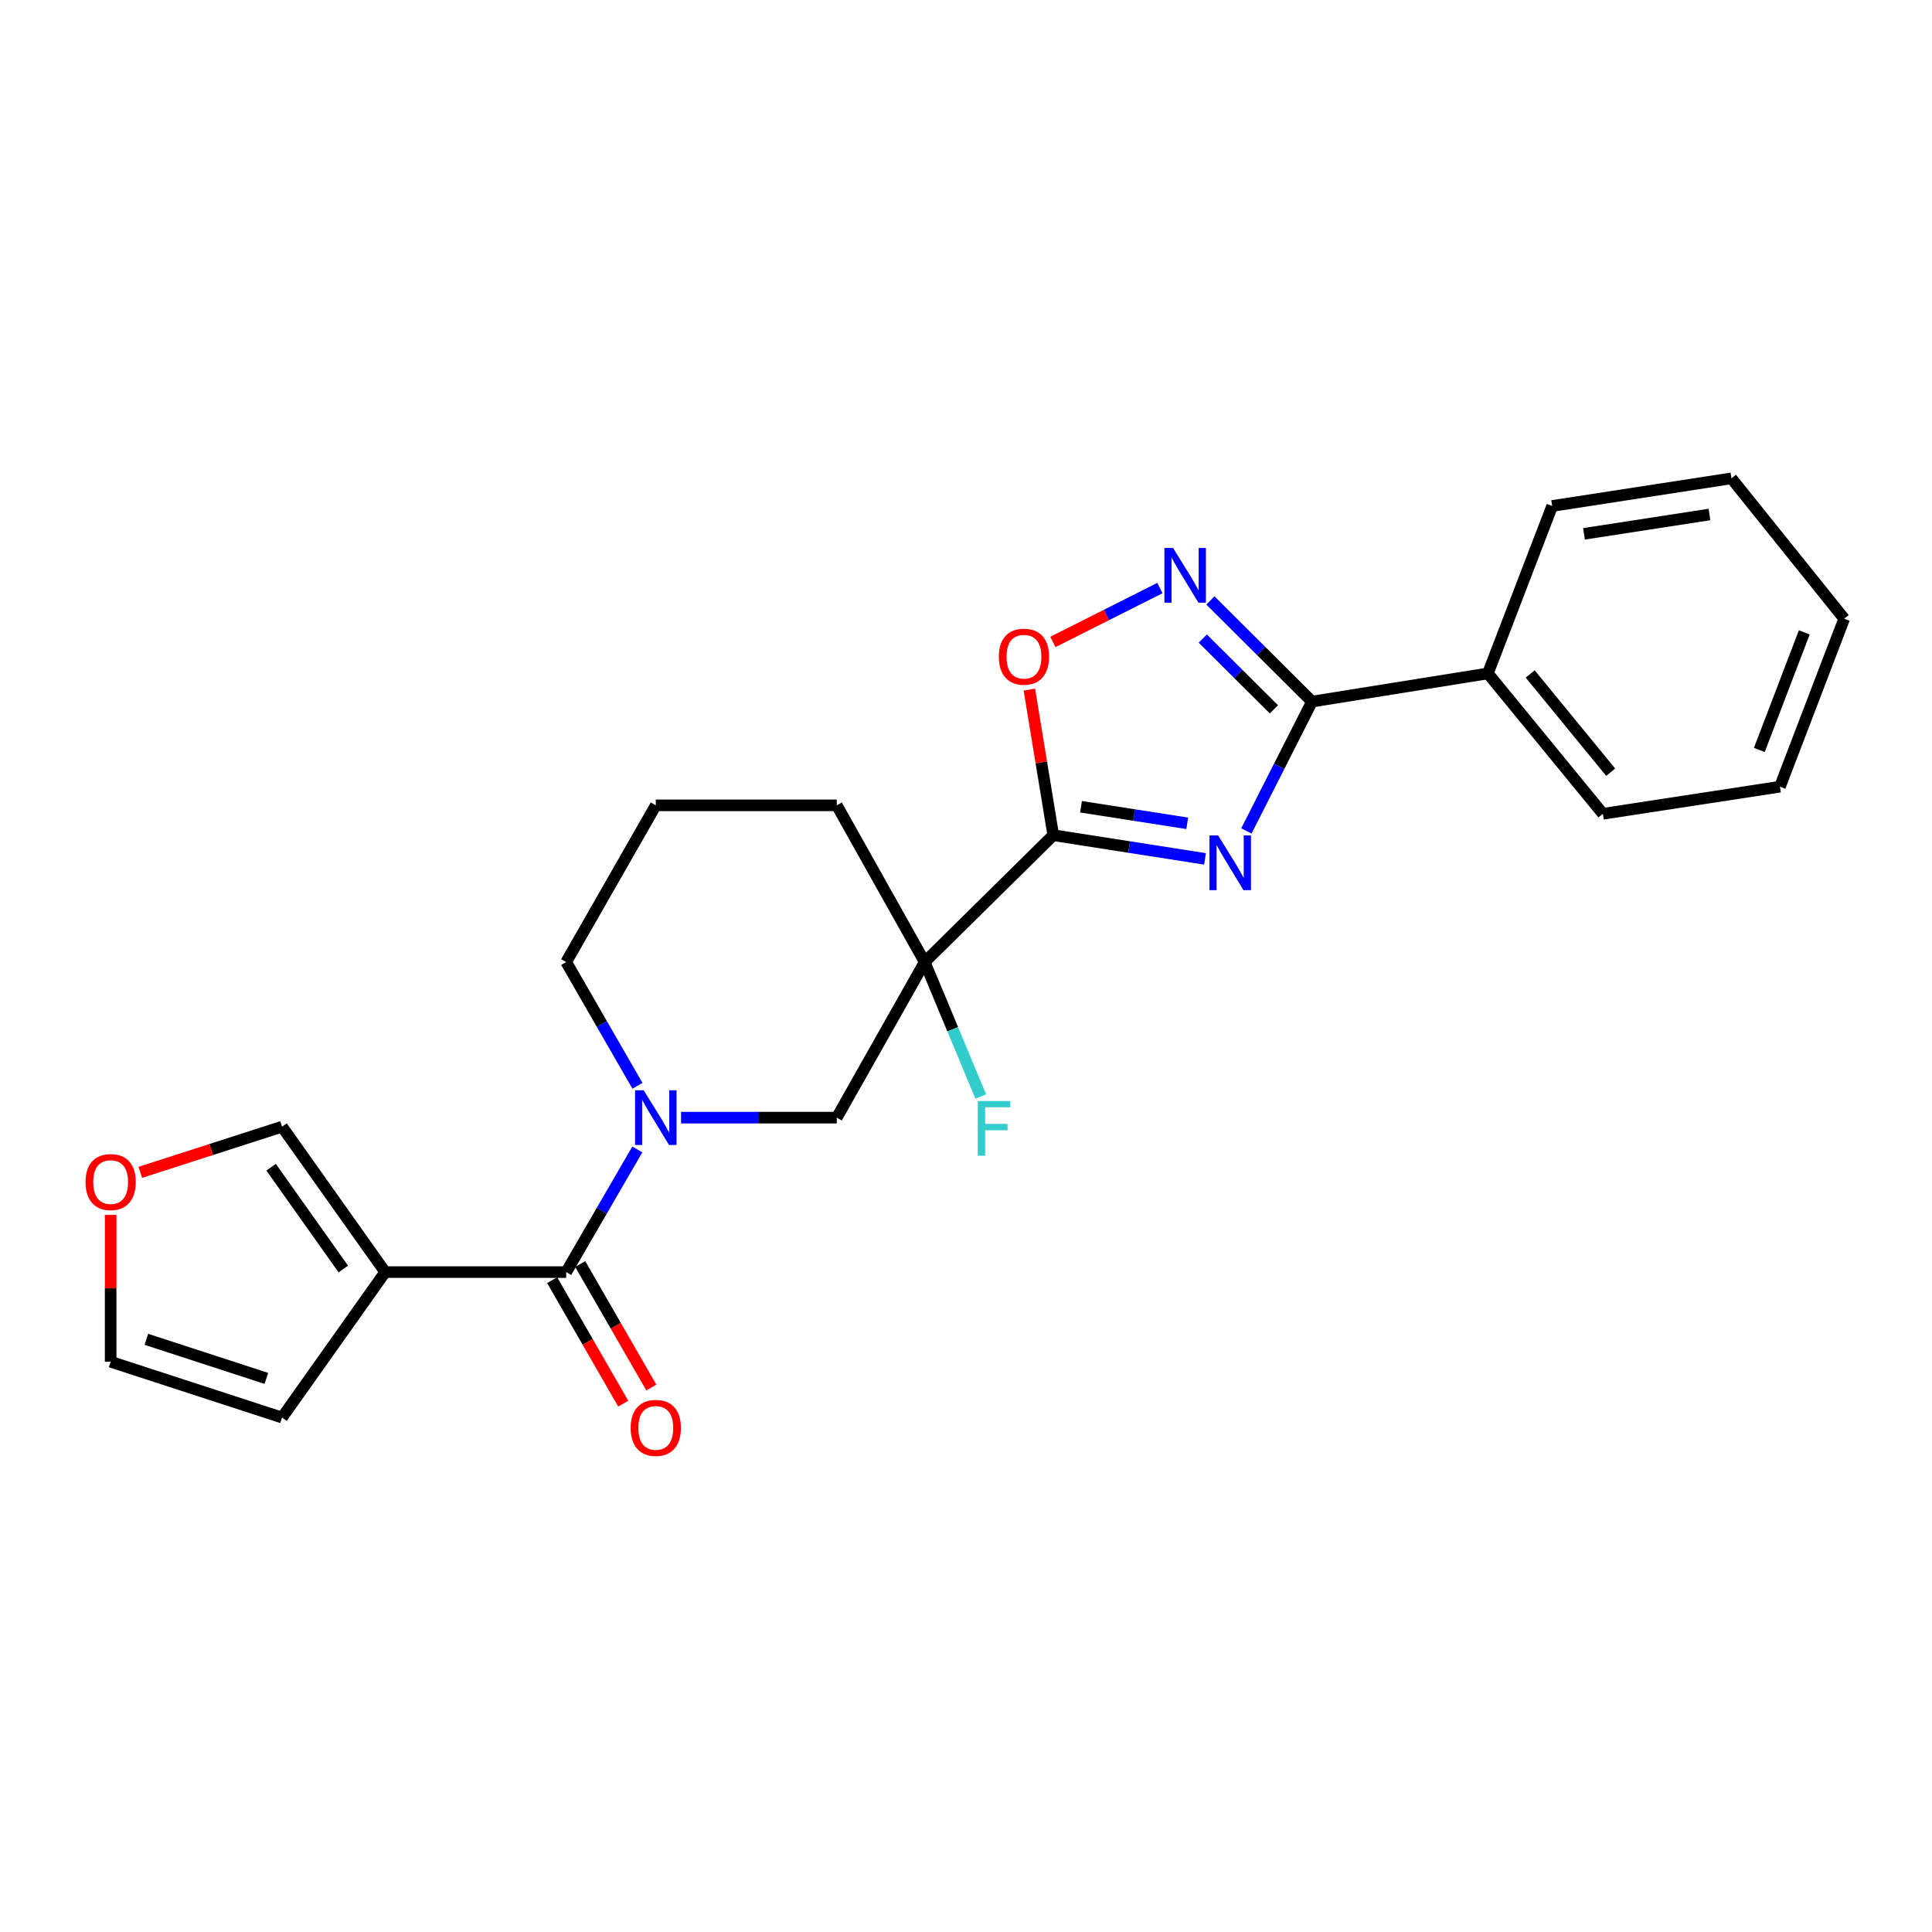 <?xml version='1.0' encoding='iso-8859-1'?>
<svg version='1.1' baseProfile='full'
              xmlns='http://www.w3.org/2000/svg'
                      xmlns:rdkit='http://www.rdkit.org/xml'
                      xmlns:xlink='http://www.w3.org/1999/xlink'
                  xml:space='preserve'
width='1000px' height='1000px' viewBox='0 0 1000 1000'>
<!-- END OF HEADER -->
<rect style='opacity:1.0;fill:#FFFFFF;stroke:none' width='1000' height='1000' x='0' y='0'> </rect>
<path class='bond-0' d='M 623.709,444.55 L 584.436,438.423' style='fill:none;fill-rule:evenodd;stroke:#0000FF;stroke-width:6px;stroke-linecap:butt;stroke-linejoin:miter;stroke-opacity:1' />
<path class='bond-0' d='M 584.436,438.423 L 545.164,432.295' style='fill:none;fill-rule:evenodd;stroke:#000000;stroke-width:6px;stroke-linecap:butt;stroke-linejoin:miter;stroke-opacity:1' />
<path class='bond-0' d='M 614.511,426.152 L 587.02,421.863' style='fill:none;fill-rule:evenodd;stroke:#0000FF;stroke-width:6px;stroke-linecap:butt;stroke-linejoin:miter;stroke-opacity:1' />
<path class='bond-0' d='M 587.02,421.863 L 559.529,417.574' style='fill:none;fill-rule:evenodd;stroke:#000000;stroke-width:6px;stroke-linecap:butt;stroke-linejoin:miter;stroke-opacity:1' />
<path class='bond-2' d='M 645.134,430.088 L 662.11,396.615' style='fill:none;fill-rule:evenodd;stroke:#0000FF;stroke-width:6px;stroke-linecap:butt;stroke-linejoin:miter;stroke-opacity:1' />
<path class='bond-2' d='M 662.11,396.615 L 679.085,363.141' style='fill:none;fill-rule:evenodd;stroke:#000000;stroke-width:6px;stroke-linecap:butt;stroke-linejoin:miter;stroke-opacity:1' />
<path class='bond-1' d='M 545.164,432.295 L 478.627,497.957' style='fill:none;fill-rule:evenodd;stroke:#000000;stroke-width:6px;stroke-linecap:butt;stroke-linejoin:miter;stroke-opacity:1' />
<path class='bond-7' d='M 545.164,432.295 L 538.982,394.607' style='fill:none;fill-rule:evenodd;stroke:#000000;stroke-width:6px;stroke-linecap:butt;stroke-linejoin:miter;stroke-opacity:1' />
<path class='bond-7' d='M 538.982,394.607 L 532.801,356.92' style='fill:none;fill-rule:evenodd;stroke:#FF0000;stroke-width:6px;stroke-linecap:butt;stroke-linejoin:miter;stroke-opacity:1' />
<path class='bond-8' d='M 478.627,497.957 L 433.114,578.489' style='fill:none;fill-rule:evenodd;stroke:#000000;stroke-width:6px;stroke-linecap:butt;stroke-linejoin:miter;stroke-opacity:1' />
<path class='bond-15' d='M 478.627,497.957 L 493.136,532.756' style='fill:none;fill-rule:evenodd;stroke:#000000;stroke-width:6px;stroke-linecap:butt;stroke-linejoin:miter;stroke-opacity:1' />
<path class='bond-15' d='M 493.136,532.756 L 507.645,567.556' style='fill:none;fill-rule:evenodd;stroke:#33CCCC;stroke-width:6px;stroke-linecap:butt;stroke-linejoin:miter;stroke-opacity:1' />
<path class='bond-16' d='M 478.627,497.957 L 433.114,416.838' style='fill:none;fill-rule:evenodd;stroke:#000000;stroke-width:6px;stroke-linecap:butt;stroke-linejoin:miter;stroke-opacity:1' />
<path class='bond-4' d='M 679.085,363.141 L 652.792,336.963' style='fill:none;fill-rule:evenodd;stroke:#000000;stroke-width:6px;stroke-linecap:butt;stroke-linejoin:miter;stroke-opacity:1' />
<path class='bond-4' d='M 652.792,336.963 L 626.498,310.785' style='fill:none;fill-rule:evenodd;stroke:#0000FF;stroke-width:6px;stroke-linecap:butt;stroke-linejoin:miter;stroke-opacity:1' />
<path class='bond-4' d='M 659.372,367.165 L 640.967,348.84' style='fill:none;fill-rule:evenodd;stroke:#000000;stroke-width:6px;stroke-linecap:butt;stroke-linejoin:miter;stroke-opacity:1' />
<path class='bond-4' d='M 640.967,348.84 L 622.561,330.516' style='fill:none;fill-rule:evenodd;stroke:#0000FF;stroke-width:6px;stroke-linecap:butt;stroke-linejoin:miter;stroke-opacity:1' />
<path class='bond-13' d='M 679.085,363.141 L 770.13,348.56' style='fill:none;fill-rule:evenodd;stroke:#000000;stroke-width:6px;stroke-linecap:butt;stroke-linejoin:miter;stroke-opacity:1' />
<path class='bond-3' d='M 352.517,578.489 L 392.815,578.489' style='fill:none;fill-rule:evenodd;stroke:#0000FF;stroke-width:6px;stroke-linecap:butt;stroke-linejoin:miter;stroke-opacity:1' />
<path class='bond-3' d='M 392.815,578.489 L 433.114,578.489' style='fill:none;fill-rule:evenodd;stroke:#000000;stroke-width:6px;stroke-linecap:butt;stroke-linejoin:miter;stroke-opacity:1' />
<path class='bond-5' d='M 329.88,594.959 L 311.468,626.697' style='fill:none;fill-rule:evenodd;stroke:#0000FF;stroke-width:6px;stroke-linecap:butt;stroke-linejoin:miter;stroke-opacity:1' />
<path class='bond-5' d='M 311.468,626.697 L 293.056,658.434' style='fill:none;fill-rule:evenodd;stroke:#000000;stroke-width:6px;stroke-linecap:butt;stroke-linejoin:miter;stroke-opacity:1' />
<path class='bond-26' d='M 329.942,562.005 L 311.499,529.981' style='fill:none;fill-rule:evenodd;stroke:#0000FF;stroke-width:6px;stroke-linecap:butt;stroke-linejoin:miter;stroke-opacity:1' />
<path class='bond-26' d='M 311.499,529.981 L 293.056,497.957' style='fill:none;fill-rule:evenodd;stroke:#000000;stroke-width:6px;stroke-linecap:butt;stroke-linejoin:miter;stroke-opacity:1' />
<path class='bond-24' d='M 600.366,304.373 L 572.666,318.325' style='fill:none;fill-rule:evenodd;stroke:#0000FF;stroke-width:6px;stroke-linecap:butt;stroke-linejoin:miter;stroke-opacity:1' />
<path class='bond-24' d='M 572.666,318.325 L 544.966,332.277' style='fill:none;fill-rule:evenodd;stroke:#FF0000;stroke-width:6px;stroke-linecap:butt;stroke-linejoin:miter;stroke-opacity:1' />
<path class='bond-6' d='M 293.056,658.434 L 199.377,658.434' style='fill:none;fill-rule:evenodd;stroke:#000000;stroke-width:6px;stroke-linecap:butt;stroke-linejoin:miter;stroke-opacity:1' />
<path class='bond-12' d='M 285.794,662.615 L 304.192,694.573' style='fill:none;fill-rule:evenodd;stroke:#000000;stroke-width:6px;stroke-linecap:butt;stroke-linejoin:miter;stroke-opacity:1' />
<path class='bond-12' d='M 304.192,694.573 L 322.59,726.531' style='fill:none;fill-rule:evenodd;stroke:#FF0000;stroke-width:6px;stroke-linecap:butt;stroke-linejoin:miter;stroke-opacity:1' />
<path class='bond-12' d='M 300.319,654.253 L 318.717,686.211' style='fill:none;fill-rule:evenodd;stroke:#000000;stroke-width:6px;stroke-linecap:butt;stroke-linejoin:miter;stroke-opacity:1' />
<path class='bond-12' d='M 318.717,686.211 L 337.115,718.169' style='fill:none;fill-rule:evenodd;stroke:#FF0000;stroke-width:6px;stroke-linecap:butt;stroke-linejoin:miter;stroke-opacity:1' />
<path class='bond-9' d='M 199.377,658.434 L 145.987,583.172' style='fill:none;fill-rule:evenodd;stroke:#000000;stroke-width:6px;stroke-linecap:butt;stroke-linejoin:miter;stroke-opacity:1' />
<path class='bond-9' d='M 177.699,656.842 L 140.326,604.159' style='fill:none;fill-rule:evenodd;stroke:#000000;stroke-width:6px;stroke-linecap:butt;stroke-linejoin:miter;stroke-opacity:1' />
<path class='bond-10' d='M 199.377,658.434 L 145.987,733.724' style='fill:none;fill-rule:evenodd;stroke:#000000;stroke-width:6px;stroke-linecap:butt;stroke-linejoin:miter;stroke-opacity:1' />
<path class='bond-11' d='M 145.987,583.172 L 109.294,594.991' style='fill:none;fill-rule:evenodd;stroke:#000000;stroke-width:6px;stroke-linecap:butt;stroke-linejoin:miter;stroke-opacity:1' />
<path class='bond-11' d='M 109.294,594.991 L 72.601,606.81' style='fill:none;fill-rule:evenodd;stroke:#FF0000;stroke-width:6px;stroke-linecap:butt;stroke-linejoin:miter;stroke-opacity:1' />
<path class='bond-14' d='M 145.987,733.724 L 57.271,704.841' style='fill:none;fill-rule:evenodd;stroke:#000000;stroke-width:6px;stroke-linecap:butt;stroke-linejoin:miter;stroke-opacity:1' />
<path class='bond-14' d='M 137.868,713.454 L 75.767,693.236' style='fill:none;fill-rule:evenodd;stroke:#000000;stroke-width:6px;stroke-linecap:butt;stroke-linejoin:miter;stroke-opacity:1' />
<path class='bond-27' d='M 57.271,628.835 L 57.271,666.838' style='fill:none;fill-rule:evenodd;stroke:#FF0000;stroke-width:6px;stroke-linecap:butt;stroke-linejoin:miter;stroke-opacity:1' />
<path class='bond-27' d='M 57.271,666.838 L 57.271,704.841' style='fill:none;fill-rule:evenodd;stroke:#000000;stroke-width:6px;stroke-linecap:butt;stroke-linejoin:miter;stroke-opacity:1' />
<path class='bond-19' d='M 770.13,348.56 L 829.655,421.215' style='fill:none;fill-rule:evenodd;stroke:#000000;stroke-width:6px;stroke-linecap:butt;stroke-linejoin:miter;stroke-opacity:1' />
<path class='bond-19' d='M 792.023,348.837 L 833.691,399.695' style='fill:none;fill-rule:evenodd;stroke:#000000;stroke-width:6px;stroke-linecap:butt;stroke-linejoin:miter;stroke-opacity:1' />
<path class='bond-20' d='M 770.13,348.56 L 803.407,261.892' style='fill:none;fill-rule:evenodd;stroke:#000000;stroke-width:6px;stroke-linecap:butt;stroke-linejoin:miter;stroke-opacity:1' />
<path class='bond-18' d='M 433.114,416.838 L 339.435,416.838' style='fill:none;fill-rule:evenodd;stroke:#000000;stroke-width:6px;stroke-linecap:butt;stroke-linejoin:miter;stroke-opacity:1' />
<path class='bond-17' d='M 293.056,497.957 L 339.435,416.838' style='fill:none;fill-rule:evenodd;stroke:#000000;stroke-width:6px;stroke-linecap:butt;stroke-linejoin:miter;stroke-opacity:1' />
<path class='bond-22' d='M 829.655,421.215 L 921.295,407.192' style='fill:none;fill-rule:evenodd;stroke:#000000;stroke-width:6px;stroke-linecap:butt;stroke-linejoin:miter;stroke-opacity:1' />
<path class='bond-21' d='M 803.407,261.892 L 896.193,247.59' style='fill:none;fill-rule:evenodd;stroke:#000000;stroke-width:6px;stroke-linecap:butt;stroke-linejoin:miter;stroke-opacity:1' />
<path class='bond-21' d='M 819.878,276.311 L 884.828,266.3' style='fill:none;fill-rule:evenodd;stroke:#000000;stroke-width:6px;stroke-linecap:butt;stroke-linejoin:miter;stroke-opacity:1' />
<path class='bond-23' d='M 896.193,247.59 L 954.545,320.245' style='fill:none;fill-rule:evenodd;stroke:#000000;stroke-width:6px;stroke-linecap:butt;stroke-linejoin:miter;stroke-opacity:1' />
<path class='bond-25' d='M 921.295,407.192 L 954.545,320.245' style='fill:none;fill-rule:evenodd;stroke:#000000;stroke-width:6px;stroke-linecap:butt;stroke-linejoin:miter;stroke-opacity:1' />
<path class='bond-25' d='M 910.629,388.164 L 933.904,327.301' style='fill:none;fill-rule:evenodd;stroke:#000000;stroke-width:6px;stroke-linecap:butt;stroke-linejoin:miter;stroke-opacity:1' />
<path  class='atom-0' d='M 630.506 432.427
L 639.786 447.427
Q 640.706 448.907, 642.186 451.587
Q 643.666 454.267, 643.746 454.427
L 643.746 432.427
L 647.506 432.427
L 647.506 460.747
L 643.626 460.747
L 633.666 444.347
Q 632.506 442.427, 631.266 440.227
Q 630.066 438.027, 629.706 437.347
L 629.706 460.747
L 626.026 460.747
L 626.026 432.427
L 630.506 432.427
' fill='#0000FF'/>
<path  class='atom-4' d='M 333.175 564.329
L 342.455 579.329
Q 343.375 580.809, 344.855 583.489
Q 346.335 586.169, 346.415 586.329
L 346.415 564.329
L 350.175 564.329
L 350.175 592.649
L 346.295 592.649
L 336.335 576.249
Q 335.175 574.329, 333.935 572.129
Q 332.735 569.929, 332.375 569.249
L 332.375 592.649
L 328.695 592.649
L 328.695 564.329
L 333.175 564.329
' fill='#0000FF'/>
<path  class='atom-5' d='M 607.182 283.627
L 616.462 298.627
Q 617.382 300.107, 618.862 302.787
Q 620.342 305.467, 620.422 305.627
L 620.422 283.627
L 624.182 283.627
L 624.182 311.947
L 620.302 311.947
L 610.342 295.547
Q 609.182 293.627, 607.942 291.427
Q 606.742 289.227, 606.382 288.547
L 606.382 311.947
L 602.702 311.947
L 602.702 283.627
L 607.182 283.627
' fill='#0000FF'/>
<path  class='atom-8' d='M 516.996 339.897
Q 516.996 333.097, 520.356 329.297
Q 523.716 325.497, 529.996 325.497
Q 536.276 325.497, 539.636 329.297
Q 542.996 333.097, 542.996 339.897
Q 542.996 346.777, 539.596 350.697
Q 536.196 354.577, 529.996 354.577
Q 523.756 354.577, 520.356 350.697
Q 516.996 346.817, 516.996 339.897
M 529.996 351.377
Q 534.316 351.377, 536.636 348.497
Q 538.996 345.577, 538.996 339.897
Q 538.996 334.337, 536.636 331.537
Q 534.316 328.697, 529.996 328.697
Q 525.676 328.697, 523.316 331.497
Q 520.996 334.297, 520.996 339.897
Q 520.996 345.617, 523.316 348.497
Q 525.676 351.377, 529.996 351.377
' fill='#FF0000'/>
<path  class='atom-12' d='M 44.271 611.828
Q 44.271 605.028, 47.631 601.228
Q 50.991 597.428, 57.271 597.428
Q 63.551 597.428, 66.911 601.228
Q 70.271 605.028, 70.271 611.828
Q 70.271 618.708, 66.871 622.628
Q 63.471 626.508, 57.271 626.508
Q 51.031 626.508, 47.631 622.628
Q 44.271 618.748, 44.271 611.828
M 57.271 623.308
Q 61.591 623.308, 63.911 620.428
Q 66.271 617.508, 66.271 611.828
Q 66.271 606.268, 63.911 603.468
Q 61.591 600.628, 57.271 600.628
Q 52.951 600.628, 50.591 603.428
Q 48.271 606.228, 48.271 611.828
Q 48.271 617.548, 50.591 620.428
Q 52.951 623.308, 57.271 623.308
' fill='#FF0000'/>
<path  class='atom-13' d='M 326.435 739.074
Q 326.435 732.274, 329.795 728.474
Q 333.155 724.674, 339.435 724.674
Q 345.715 724.674, 349.075 728.474
Q 352.435 732.274, 352.435 739.074
Q 352.435 745.954, 349.035 749.874
Q 345.635 753.754, 339.435 753.754
Q 333.195 753.754, 329.795 749.874
Q 326.435 745.994, 326.435 739.074
M 339.435 750.554
Q 343.755 750.554, 346.075 747.674
Q 348.435 744.754, 348.435 739.074
Q 348.435 733.514, 346.075 730.714
Q 343.755 727.874, 339.435 727.874
Q 335.115 727.874, 332.755 730.674
Q 330.435 733.474, 330.435 739.074
Q 330.435 744.794, 332.755 747.674
Q 335.115 750.554, 339.435 750.554
' fill='#FF0000'/>
<path  class='atom-16' d='M 506.101 569.887
L 522.941 569.887
L 522.941 573.127
L 509.901 573.127
L 509.901 581.727
L 521.501 581.727
L 521.501 585.007
L 509.901 585.007
L 509.901 598.207
L 506.101 598.207
L 506.101 569.887
' fill='#33CCCC'/>
</svg>
